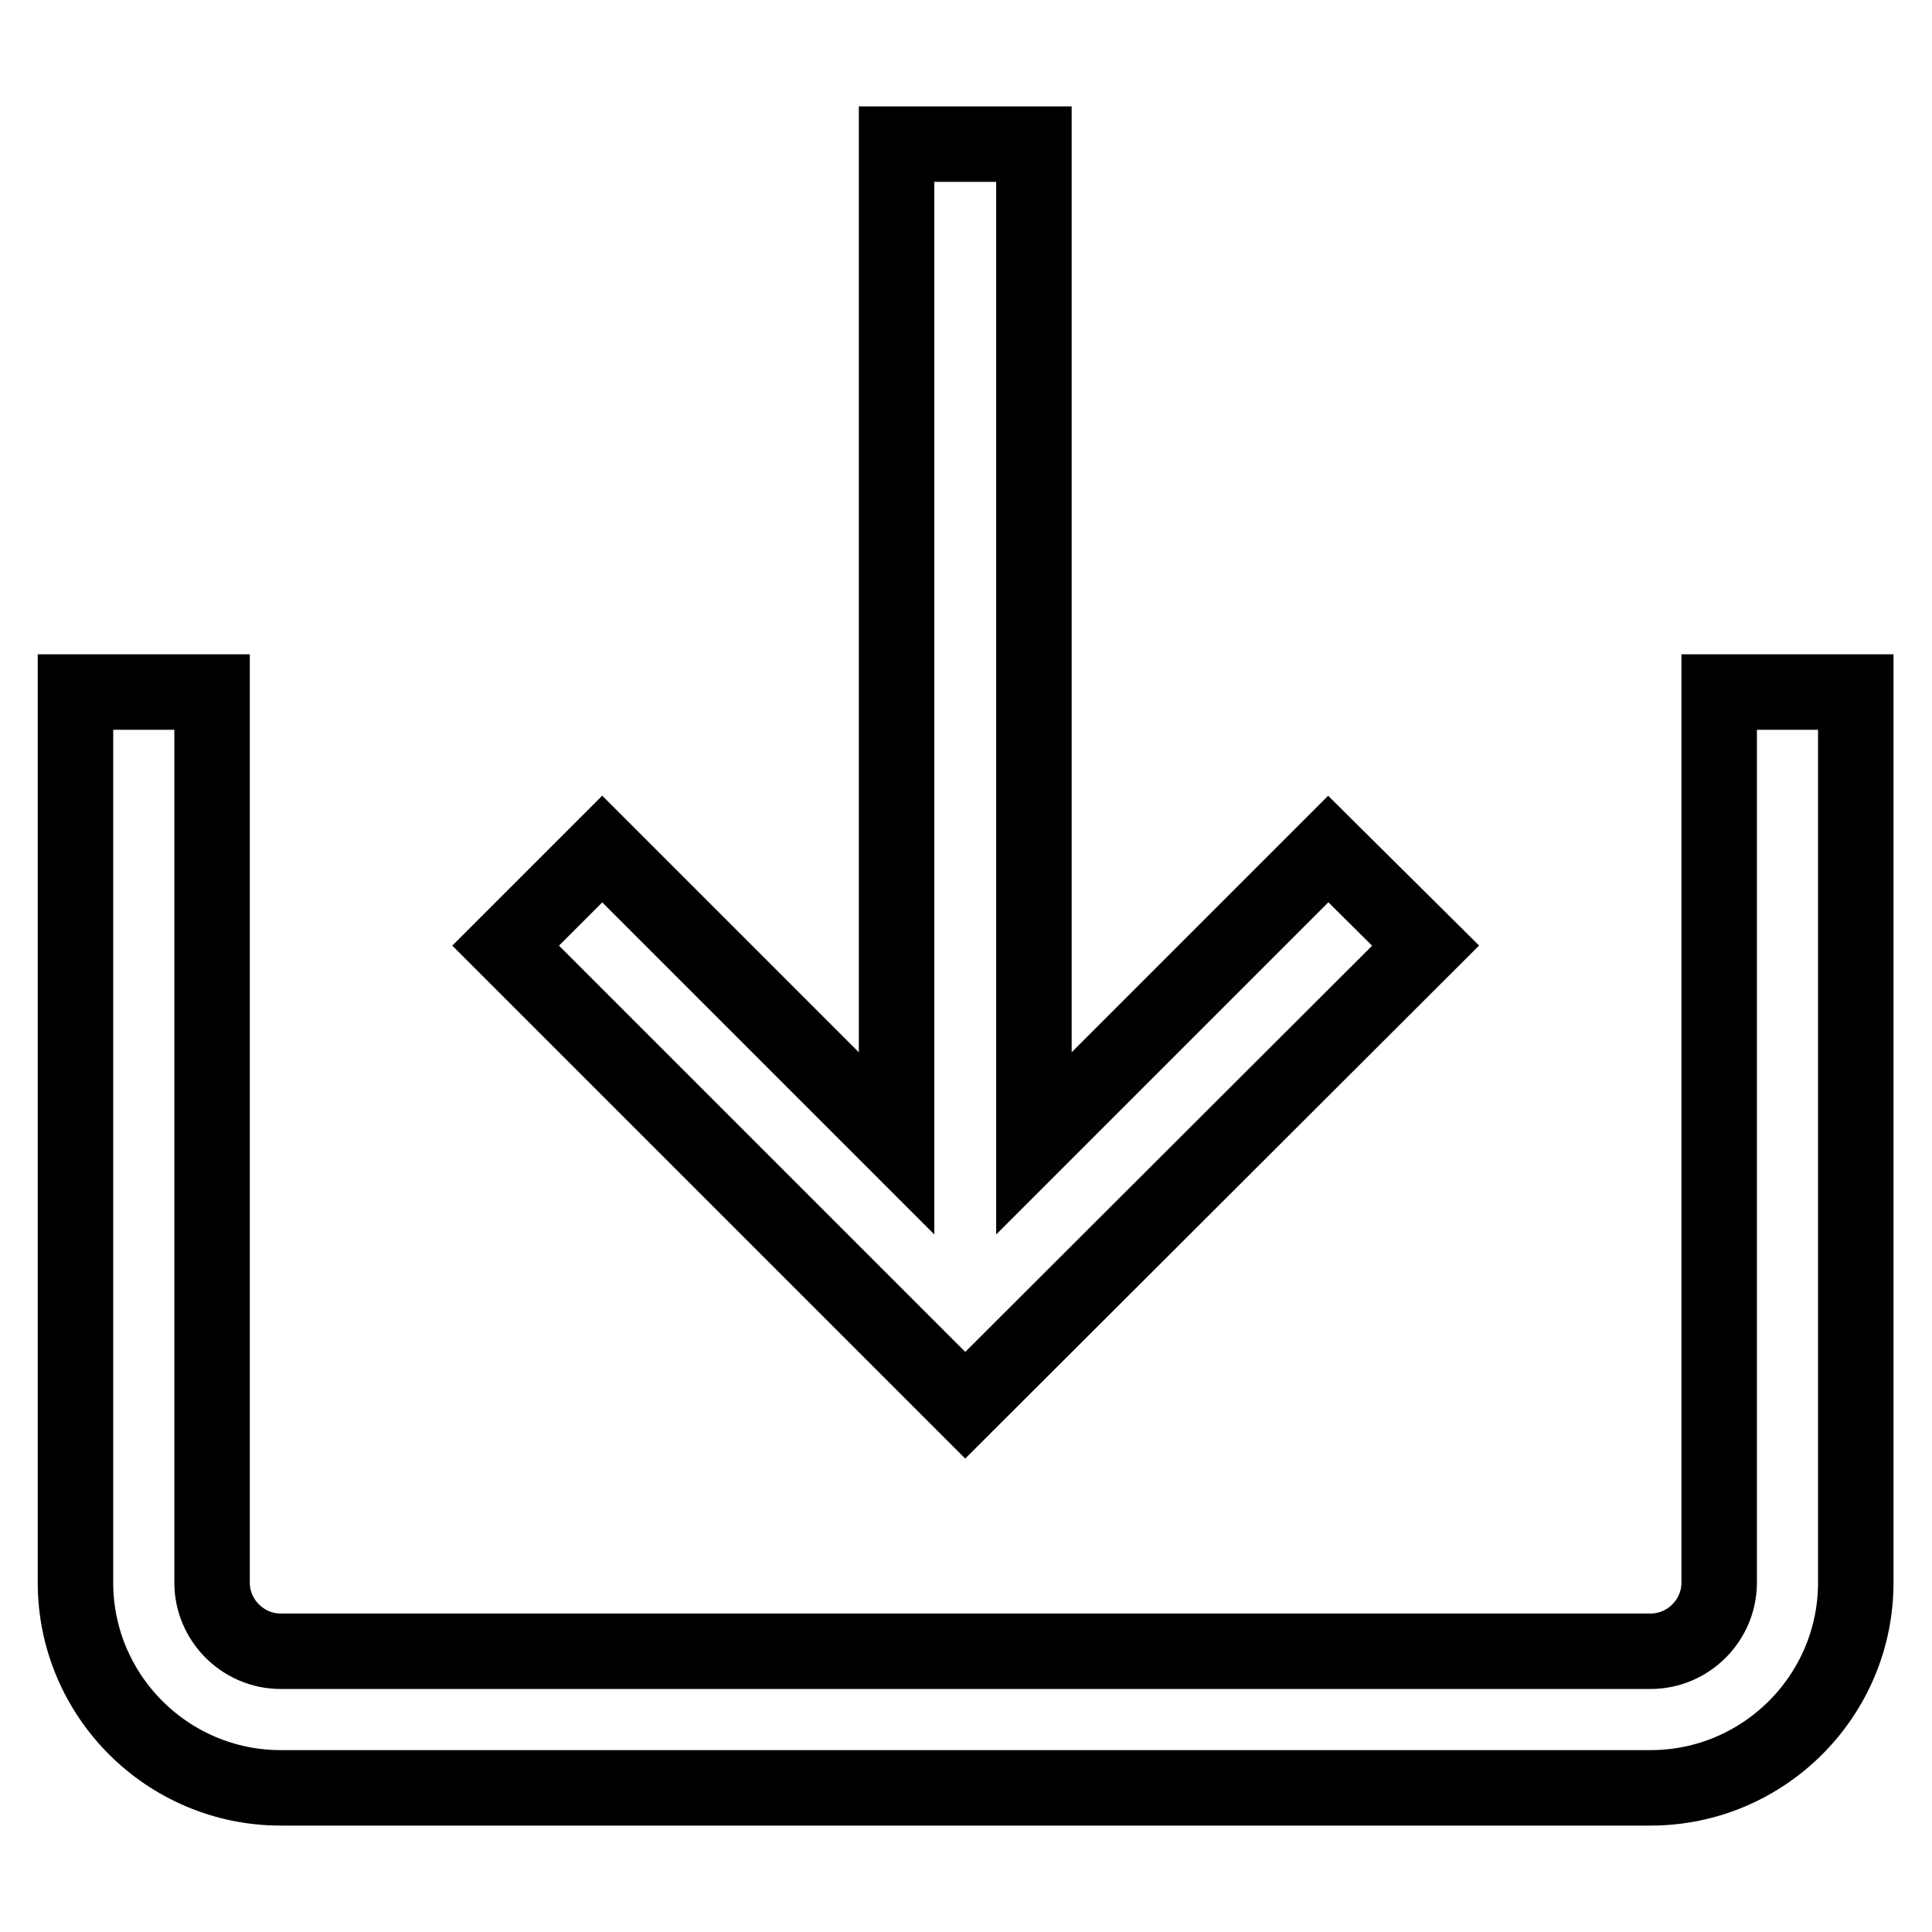 <?xml version="1.0" encoding="utf-8"?>
<!-- Svg Vector Icons : http://www.onlinewebfonts.com/icon -->
<!DOCTYPE svg PUBLIC "-//W3C//DTD SVG 1.1//EN" "http://www.w3.org/Graphics/SVG/1.1/DTD/svg11.dtd">
<svg version="1.1" xmlns="http://www.w3.org/2000/svg" xmlns:xlink="http://www.w3.org/1999/xlink" x="0px" y="0px" viewBox="0 0 256 256" enable-background="new 0 0 256 256" xml:space="preserve">
<g> <path stroke-width="10" fill-opacity="0" stroke="#000000"  d="M227.8,91.7v118c0,5-4.1,9.1-9.1,9.1H37.2c-5,0-9.1-4.1-9.1-9.1v-118H10v118c0,15,12.2,27.2,27.2,27.2 h181.5c15,0,27.2-12.2,27.2-27.2v-118H227.8z M188.9,125.3L176,112.5l-39,39V19.1h-18.2v132.4l-39-39l-12.8,12.8l60.9,60.9 L188.9,125.3z"/></g>
</svg>